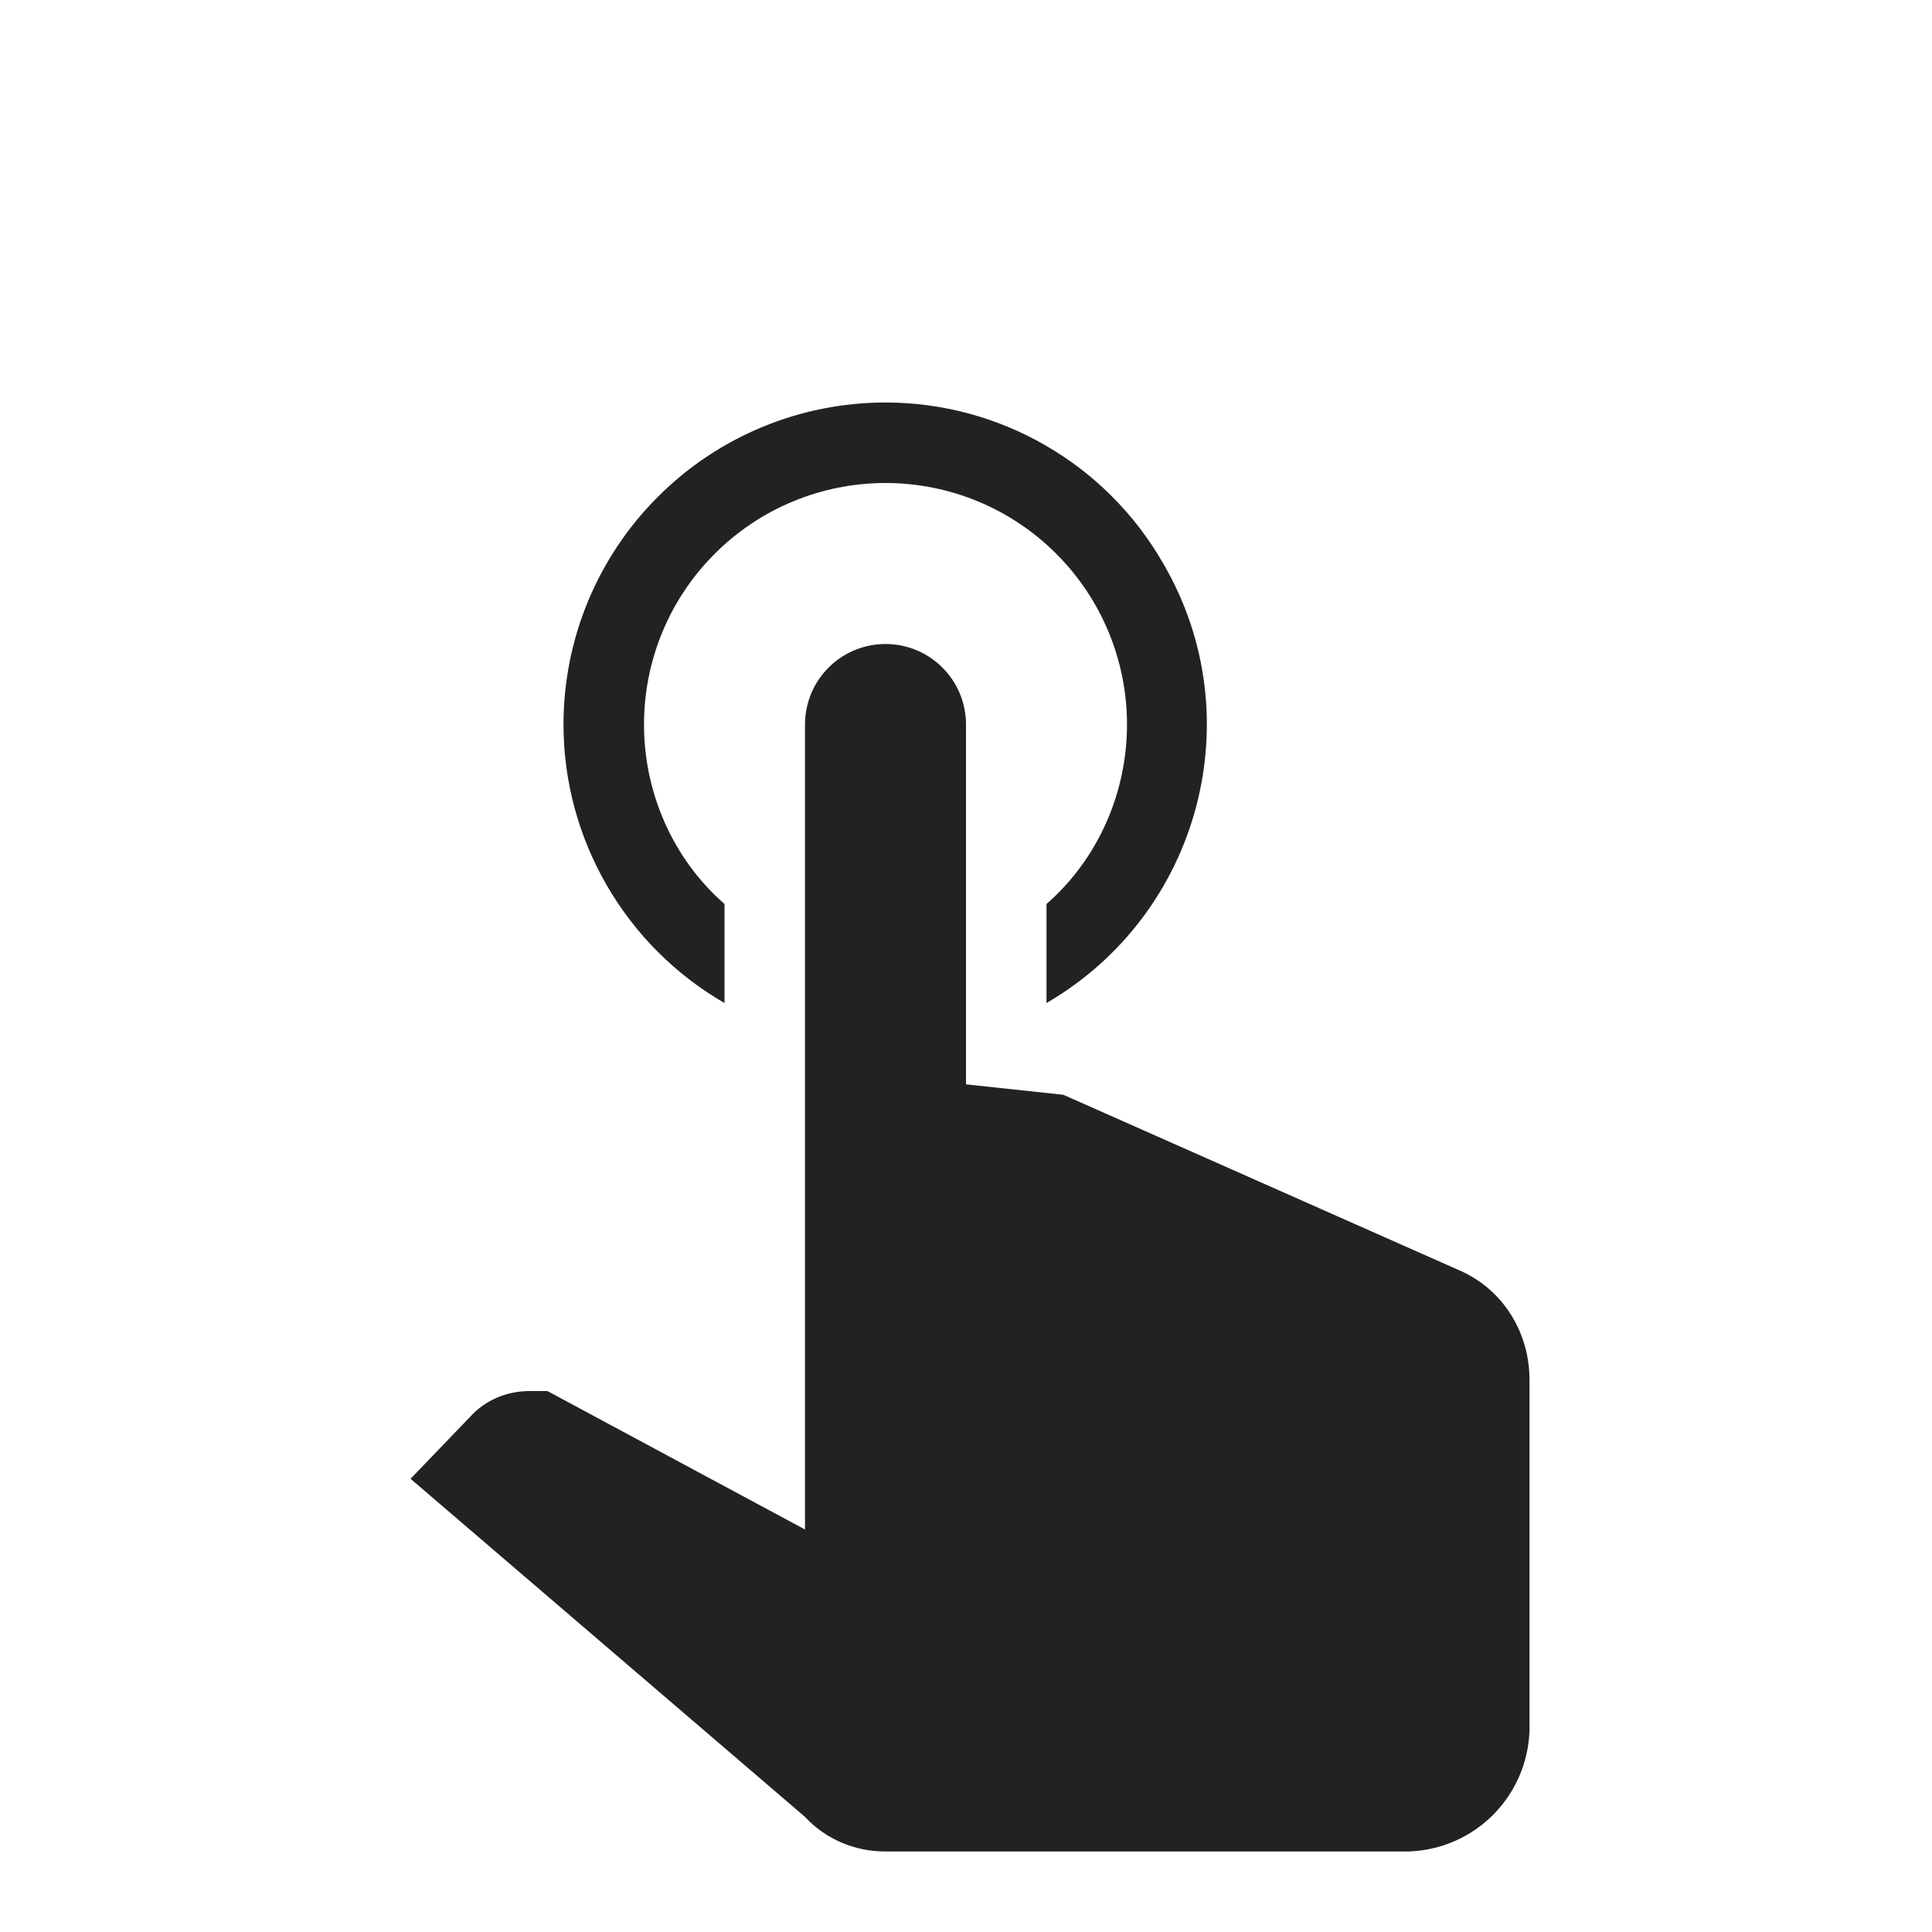 <svg width="24" height="24" viewBox="0 0 24 24" fill="none" xmlns="http://www.w3.org/2000/svg">
<path d="M10 9C10 8.735 10.105 8.48 10.293 8.293C10.48 8.105 10.735 8 11 8C11.265 8 11.52 8.105 11.707 8.293C11.895 8.48 12 8.735 12 9V13.47L13.21 13.6L18.15 15.79C18.68 16.03 19 16.56 19 17.14V21.5C18.97 22.32 18.32 22.97 17.5 23H11C10.62 23 10.26 22.85 10 22.57L5.1 18.37L5.84 17.6C6.03 17.39 6.3 17.28 6.58 17.28H6.8L10 19V9Z" fill="#222222"/>
<path d="M11 5C12.42 5 13.74 5.76 14.45 7C15.56 8.9 14.91 11.35 13 12.46V11.23C13.64 10.67 14 9.85 14 9C14 8.204 13.684 7.441 13.121 6.879C12.559 6.316 11.796 6 11 6C10.204 6 9.441 6.316 8.879 6.879C8.316 7.441 8 8.204 8 9C8 9.85 8.36 10.67 9 11.23V12.46C7.77 11.75 7 10.43 7 9C7 7.939 7.421 6.922 8.172 6.172C8.922 5.421 9.939 5 11 5Z" fill="#222222"/>
</svg>
